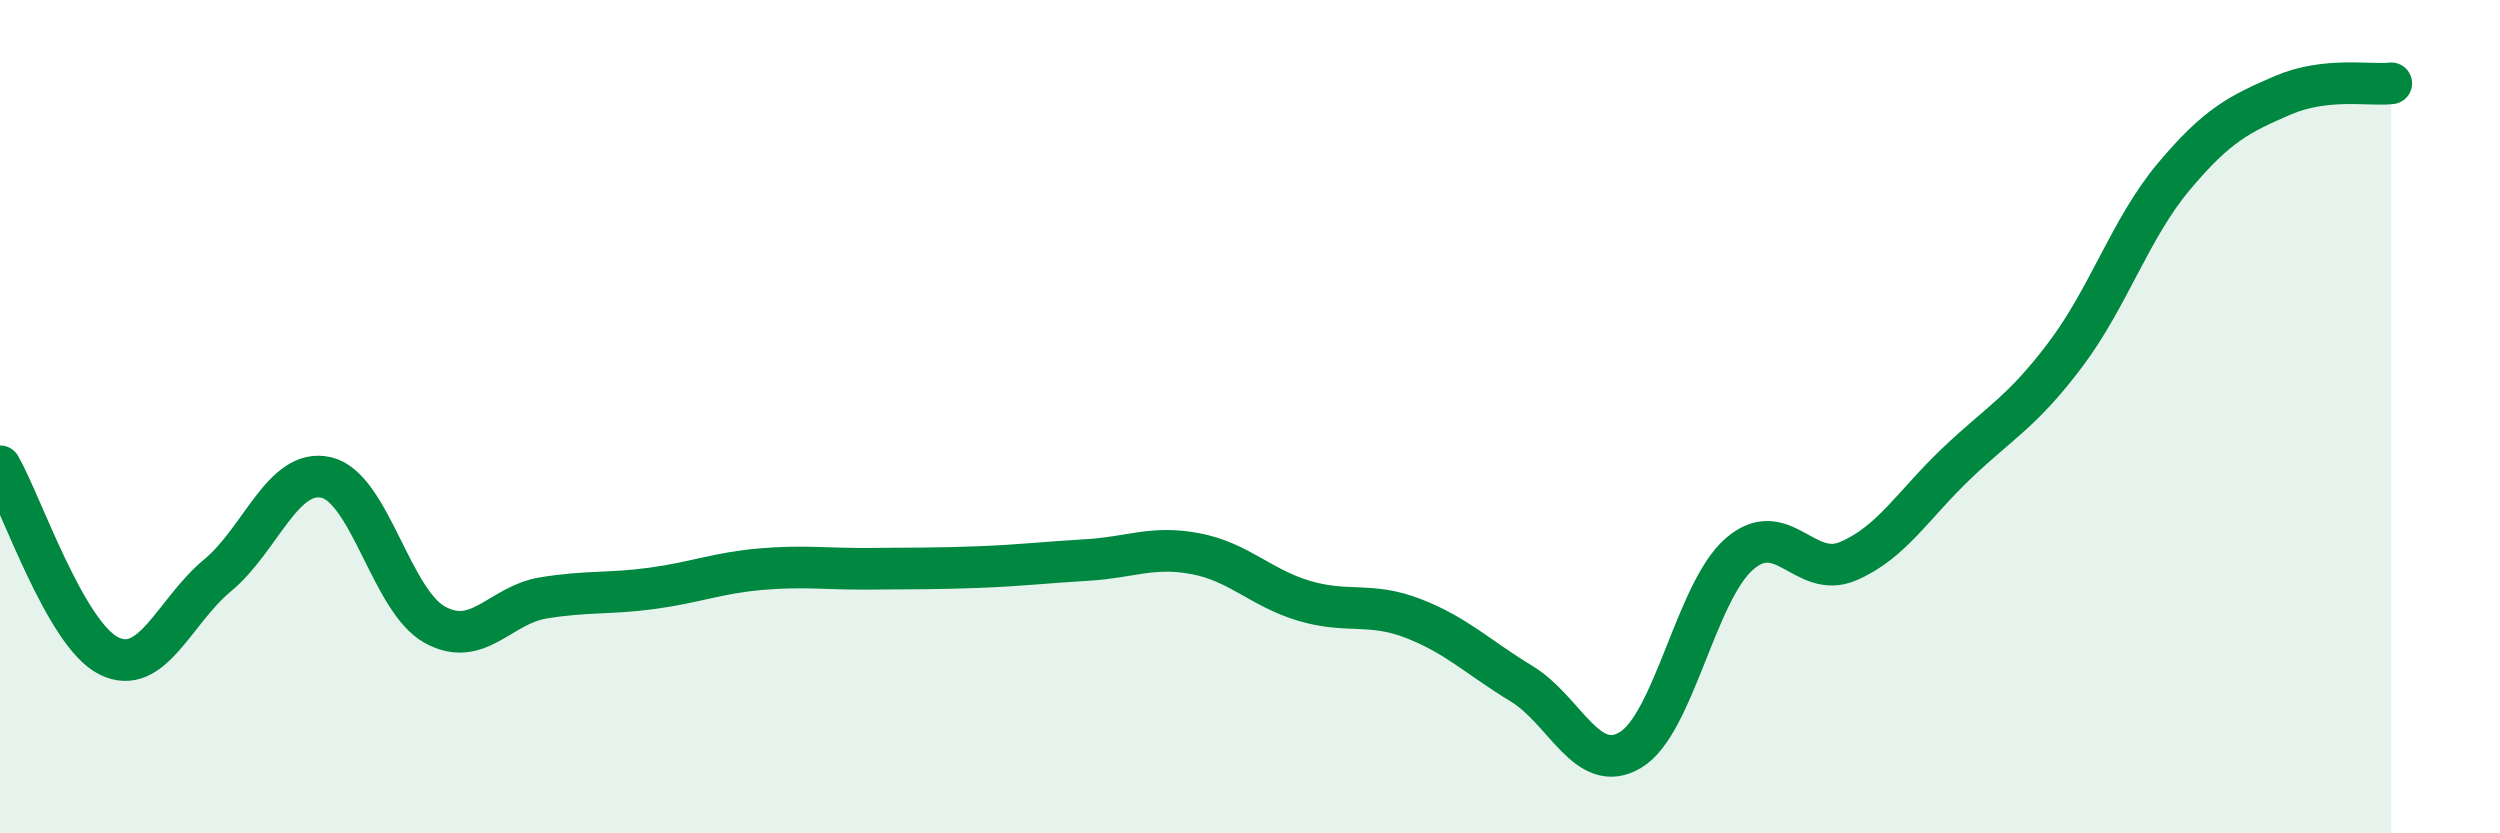 
    <svg width="60" height="20" viewBox="0 0 60 20" xmlns="http://www.w3.org/2000/svg">
      <path
        d="M 0,11.19 C 0.52,12.1 1.57,15.22 2.61,15.74 C 3.65,16.26 4.18,14.67 5.22,13.81 C 6.26,12.95 6.79,11.22 7.83,11.46 C 8.87,11.7 9.39,14.41 10.43,14.99 C 11.47,15.57 12,14.52 13.04,14.35 C 14.08,14.18 14.61,14.26 15.65,14.12 C 16.69,13.98 17.22,13.75 18.26,13.66 C 19.3,13.57 19.83,13.66 20.87,13.65 C 21.91,13.64 22.44,13.65 23.48,13.61 C 24.52,13.57 25.05,13.5 26.09,13.44 C 27.13,13.38 27.66,13.09 28.7,13.29 C 29.74,13.49 30.26,14.11 31.3,14.42 C 32.34,14.73 32.87,14.44 33.91,14.84 C 34.95,15.24 35.48,15.78 36.52,16.41 C 37.56,17.04 38.09,18.62 39.13,18 C 40.17,17.38 40.7,14.21 41.74,13.3 C 42.78,12.39 43.31,13.91 44.35,13.47 C 45.39,13.03 45.92,12.11 46.96,11.12 C 48,10.13 48.53,9.89 49.57,8.51 C 50.61,7.13 51.13,5.48 52.17,4.24 C 53.21,3 53.74,2.74 54.78,2.29 C 55.82,1.84 56.87,2.06 57.39,2L57.39 20L0 20Z"
        fill="#008740"
        opacity="0.1"
        stroke-linecap="round"
        stroke-linejoin="round"
      />
      <path
        d="M 0,11.19 C 0.52,12.1 1.57,15.22 2.61,15.74 C 3.65,16.26 4.18,14.67 5.22,13.81 C 6.26,12.95 6.79,11.22 7.83,11.46 C 8.87,11.7 9.39,14.41 10.43,14.99 C 11.47,15.57 12,14.52 13.04,14.35 C 14.08,14.18 14.61,14.26 15.65,14.12 C 16.69,13.98 17.22,13.75 18.26,13.66 C 19.3,13.57 19.83,13.66 20.87,13.65 C 21.91,13.64 22.44,13.65 23.48,13.61 C 24.52,13.57 25.05,13.5 26.09,13.44 C 27.13,13.38 27.66,13.09 28.7,13.29 C 29.74,13.49 30.26,14.11 31.3,14.42 C 32.34,14.73 32.87,14.44 33.91,14.84 C 34.95,15.24 35.48,15.78 36.52,16.41 C 37.56,17.04 38.09,18.62 39.13,18 C 40.17,17.38 40.7,14.21 41.74,13.3 C 42.78,12.39 43.31,13.91 44.35,13.47 C 45.39,13.03 45.92,12.11 46.96,11.12 C 48,10.13 48.53,9.89 49.57,8.51 C 50.61,7.13 51.13,5.48 52.17,4.24 C 53.21,3 53.74,2.74 54.78,2.29 C 55.82,1.84 56.87,2.06 57.39,2"
        stroke="#008740"
        stroke-width="1"
        fill="none"
        stroke-linecap="round"
        stroke-linejoin="round"
      />
    </svg>
  